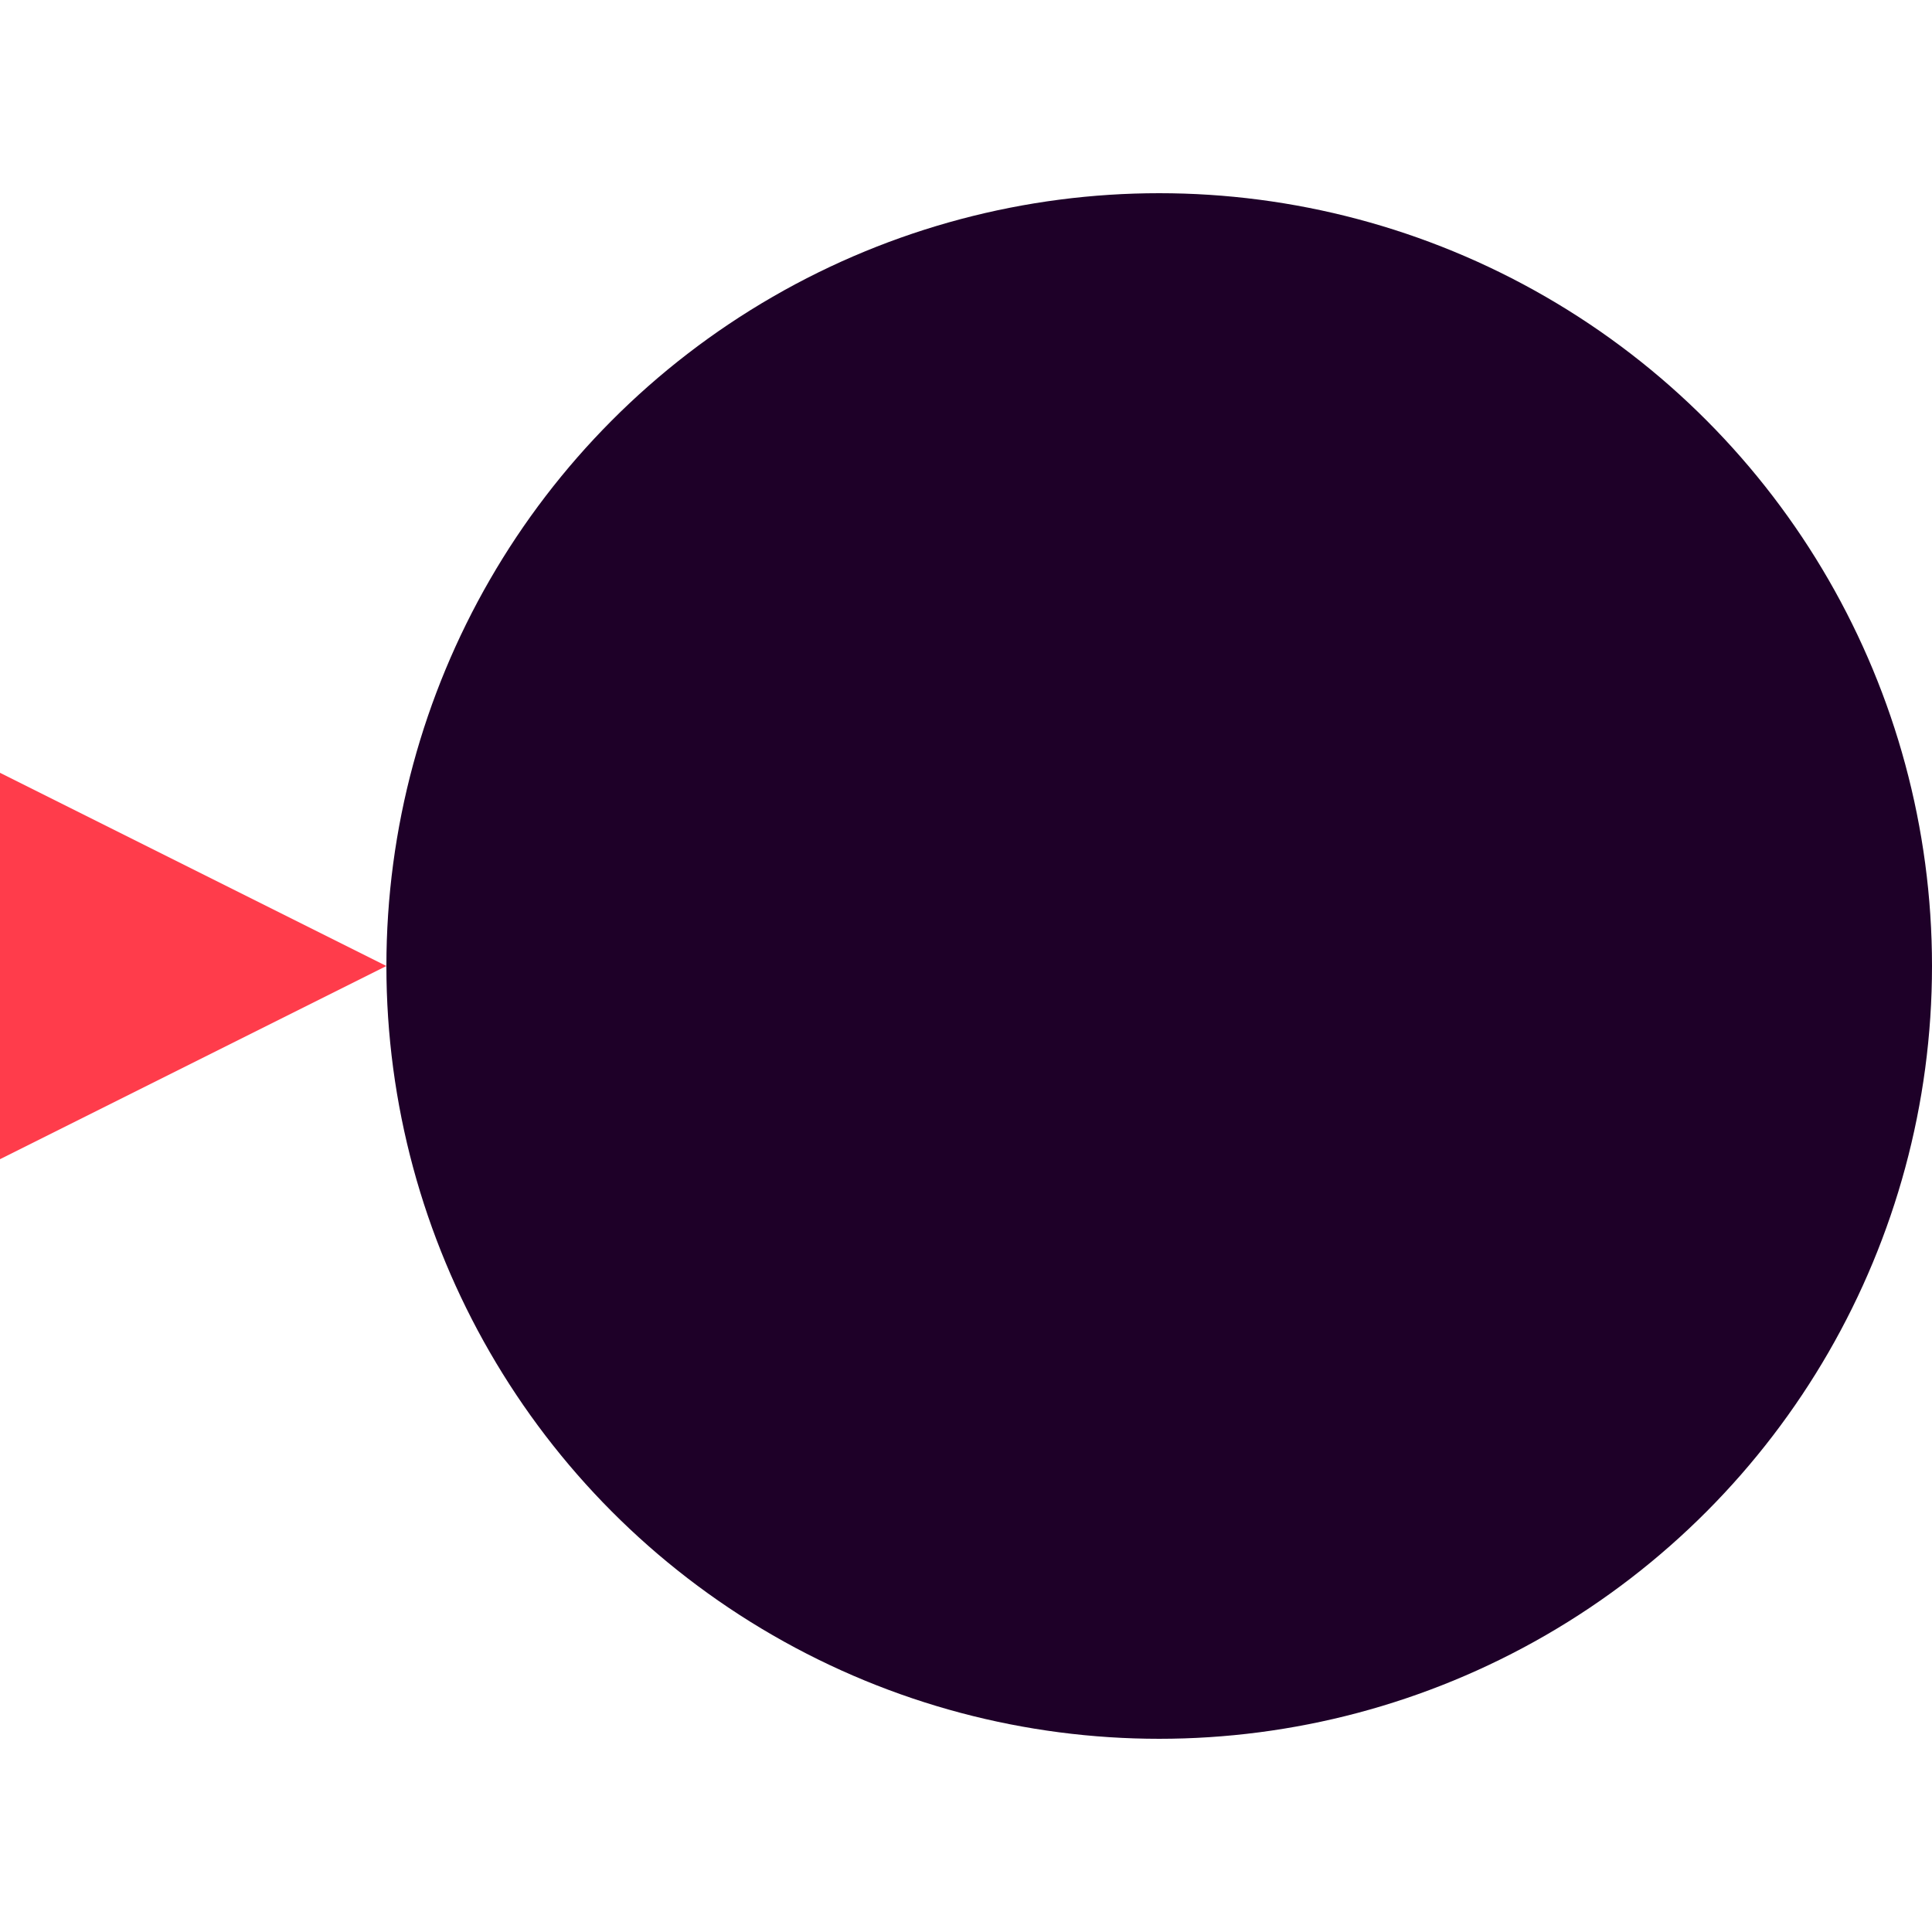 <svg xmlns="http://www.w3.org/2000/svg" viewBox="0 0 280 280"><defs><style>.cls-1{fill:#ccc;opacity:0;}.cls-2{fill:#1e0028;}.cls-3{fill:#ff3c4b;}</style></defs><title>Engage_White-BG</title><g id="Lager_2" data-name="Lager 2"><g id="Illustrations_White_BG" data-name="Illustrations White BG"><g id="Engage_by_Cint" data-name="Engage by Cint"><rect id="Container" class="cls-1" width="280" height="280"/><g id="Fill_shape" data-name="Fill shape"><circle class="cls-2" cx="168" cy="140" r="112"/></g><g id="Fill_shape-2" data-name="Fill shape"><polygon class="cls-3" points="56 140 0 112 0 168 56 140"/></g></g></g></g></svg>